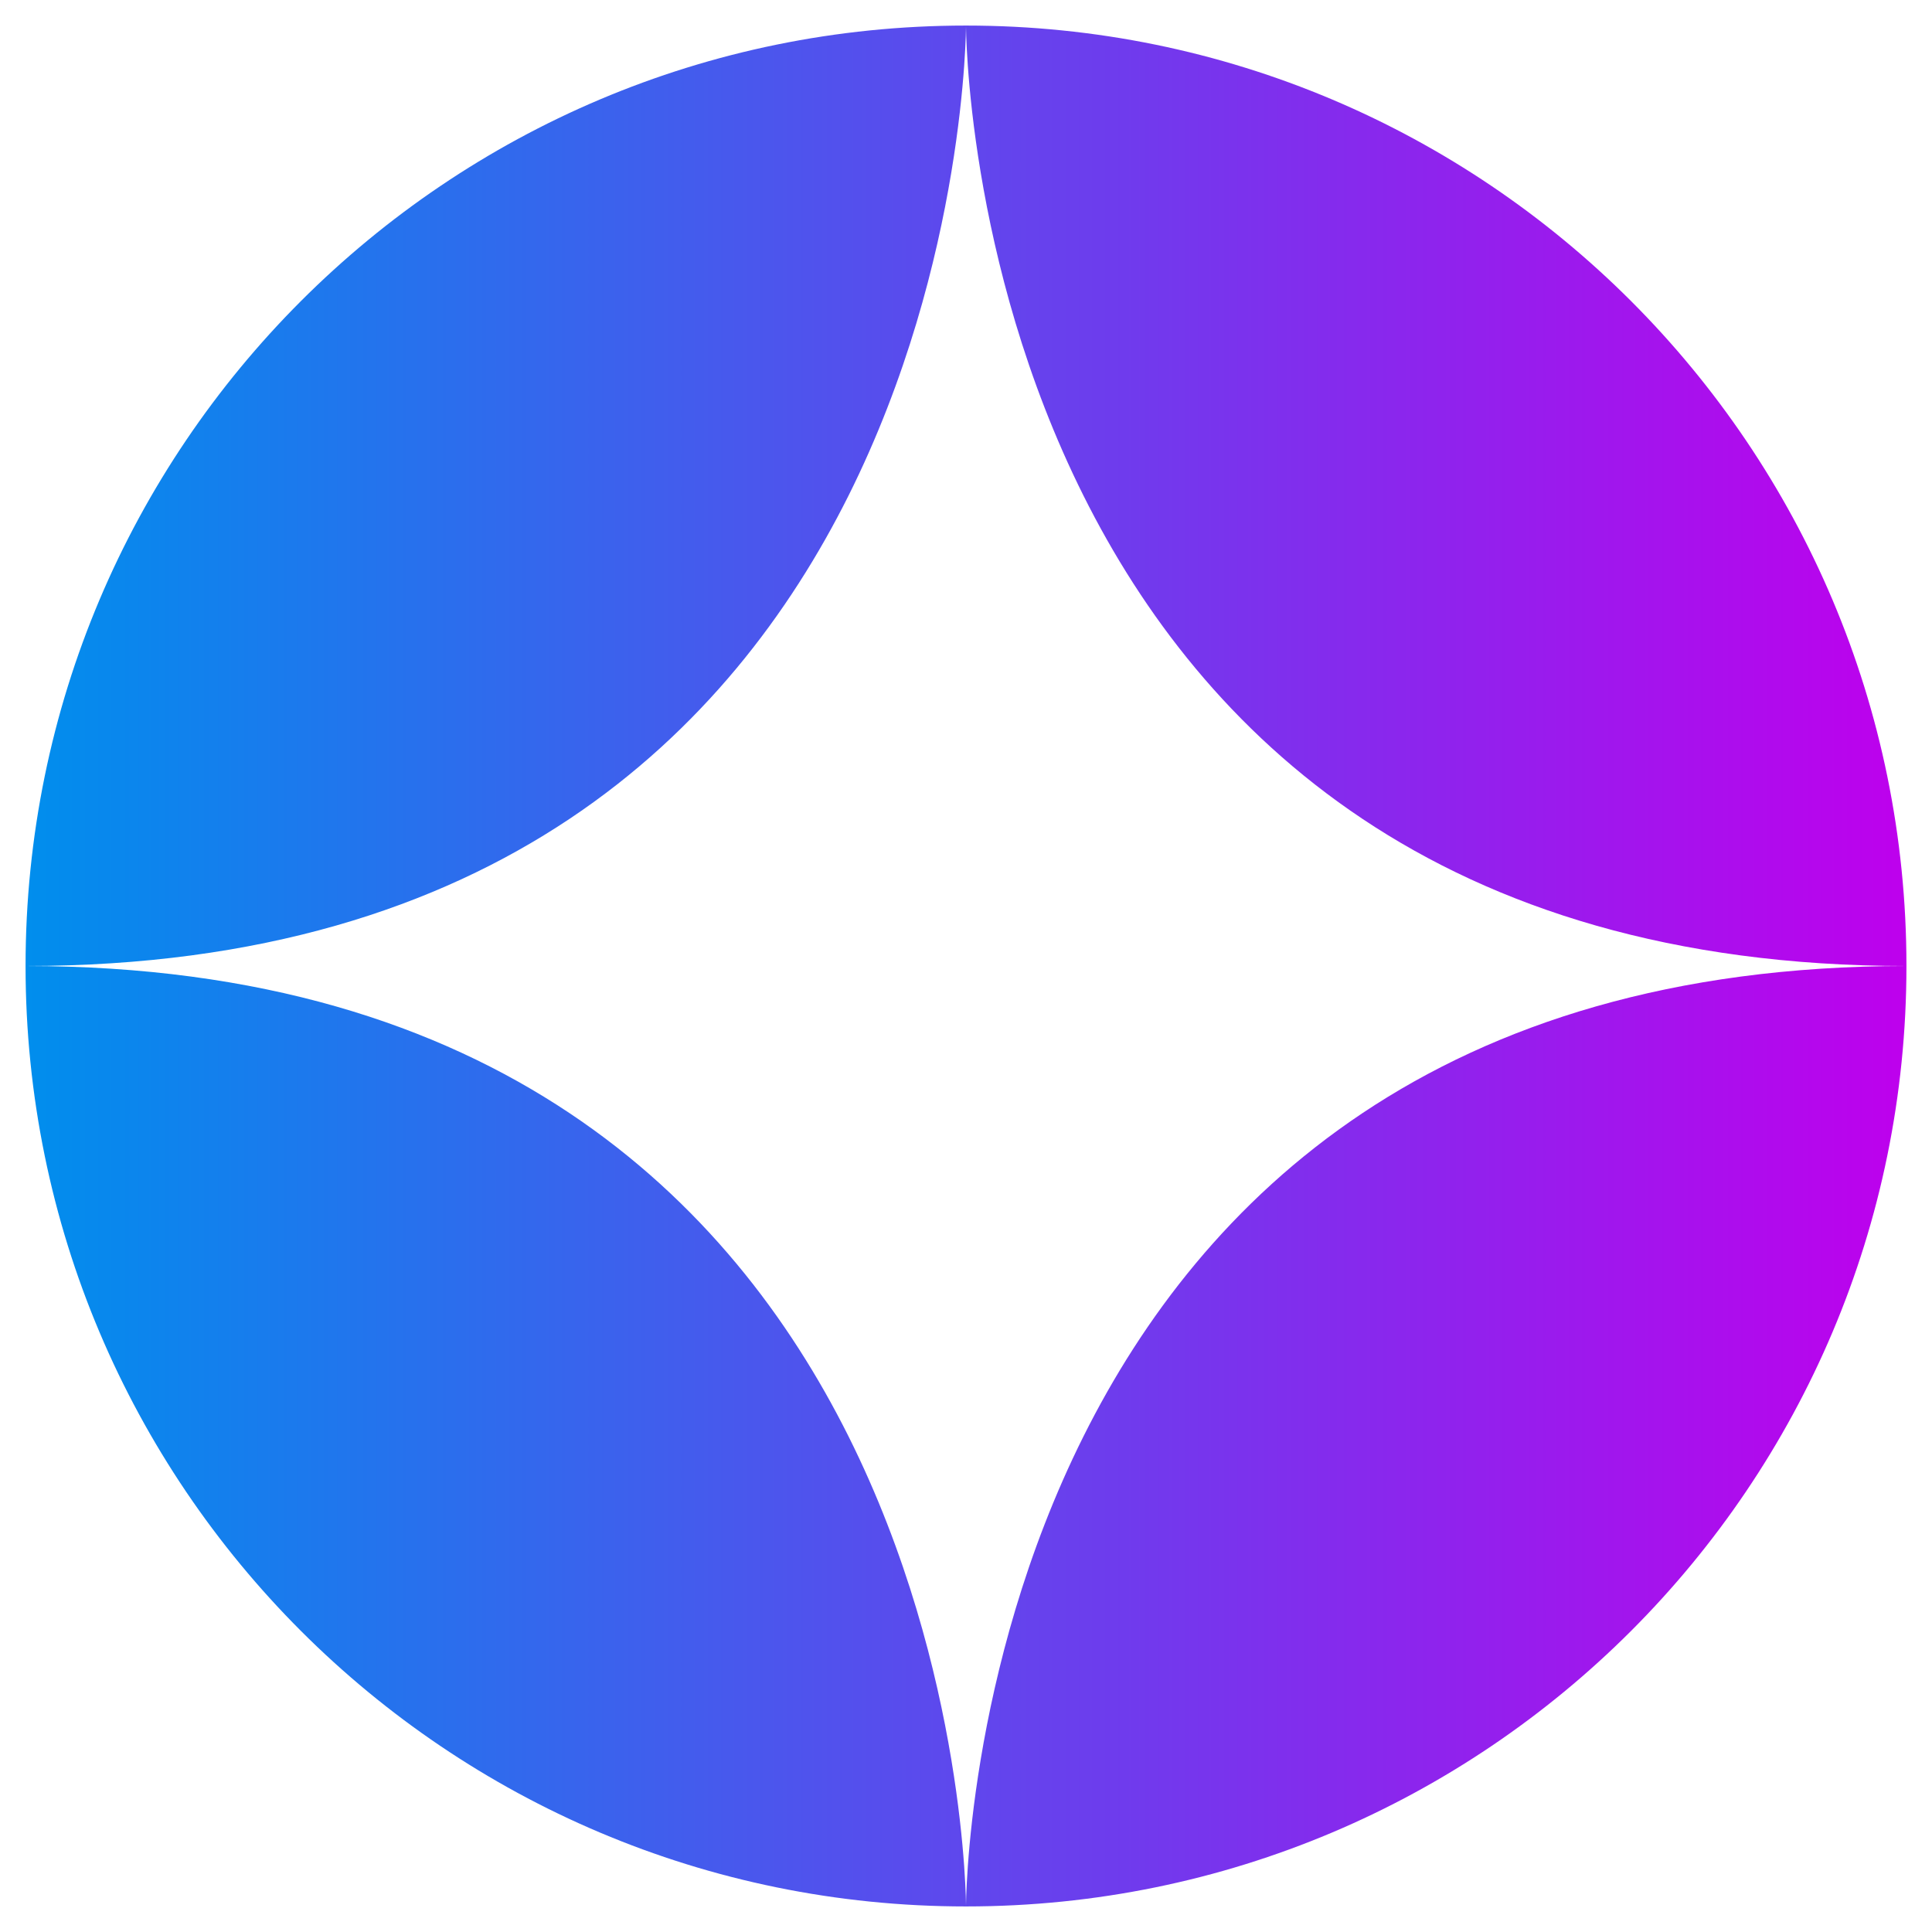 <svg width="52" height="52" viewBox="0 0 52 52" fill="none" xmlns="http://www.w3.org/2000/svg">
<path d="M0.688 26C0.688 12.02 12.02 0.688 26 0.688C26 0.688 26 26 0.688 26ZM0.688 26C0.688 39.98 12.02 51.312 26 51.312C26 51.312 26 26 0.688 26ZM26 51.312C39.98 51.312 51.312 39.98 51.312 26C26 26 26 51.312 26 51.312ZM51.312 26C51.312 12.02 39.98 0.688 26 0.688C26 0.688 26 26 51.312 26Z" fill="url(#paint0_linear_4_2110)"/>
<defs>
<linearGradient id="paint0_linear_4_2110" x1="0.688" y1="26" x2="51.312" y2="26" gradientUnits="userSpaceOnUse">
<stop stop-color="#008EED"/>
<stop offset="1" stop-color="#BE00ED"/>
</linearGradient>
</defs>
</svg>
